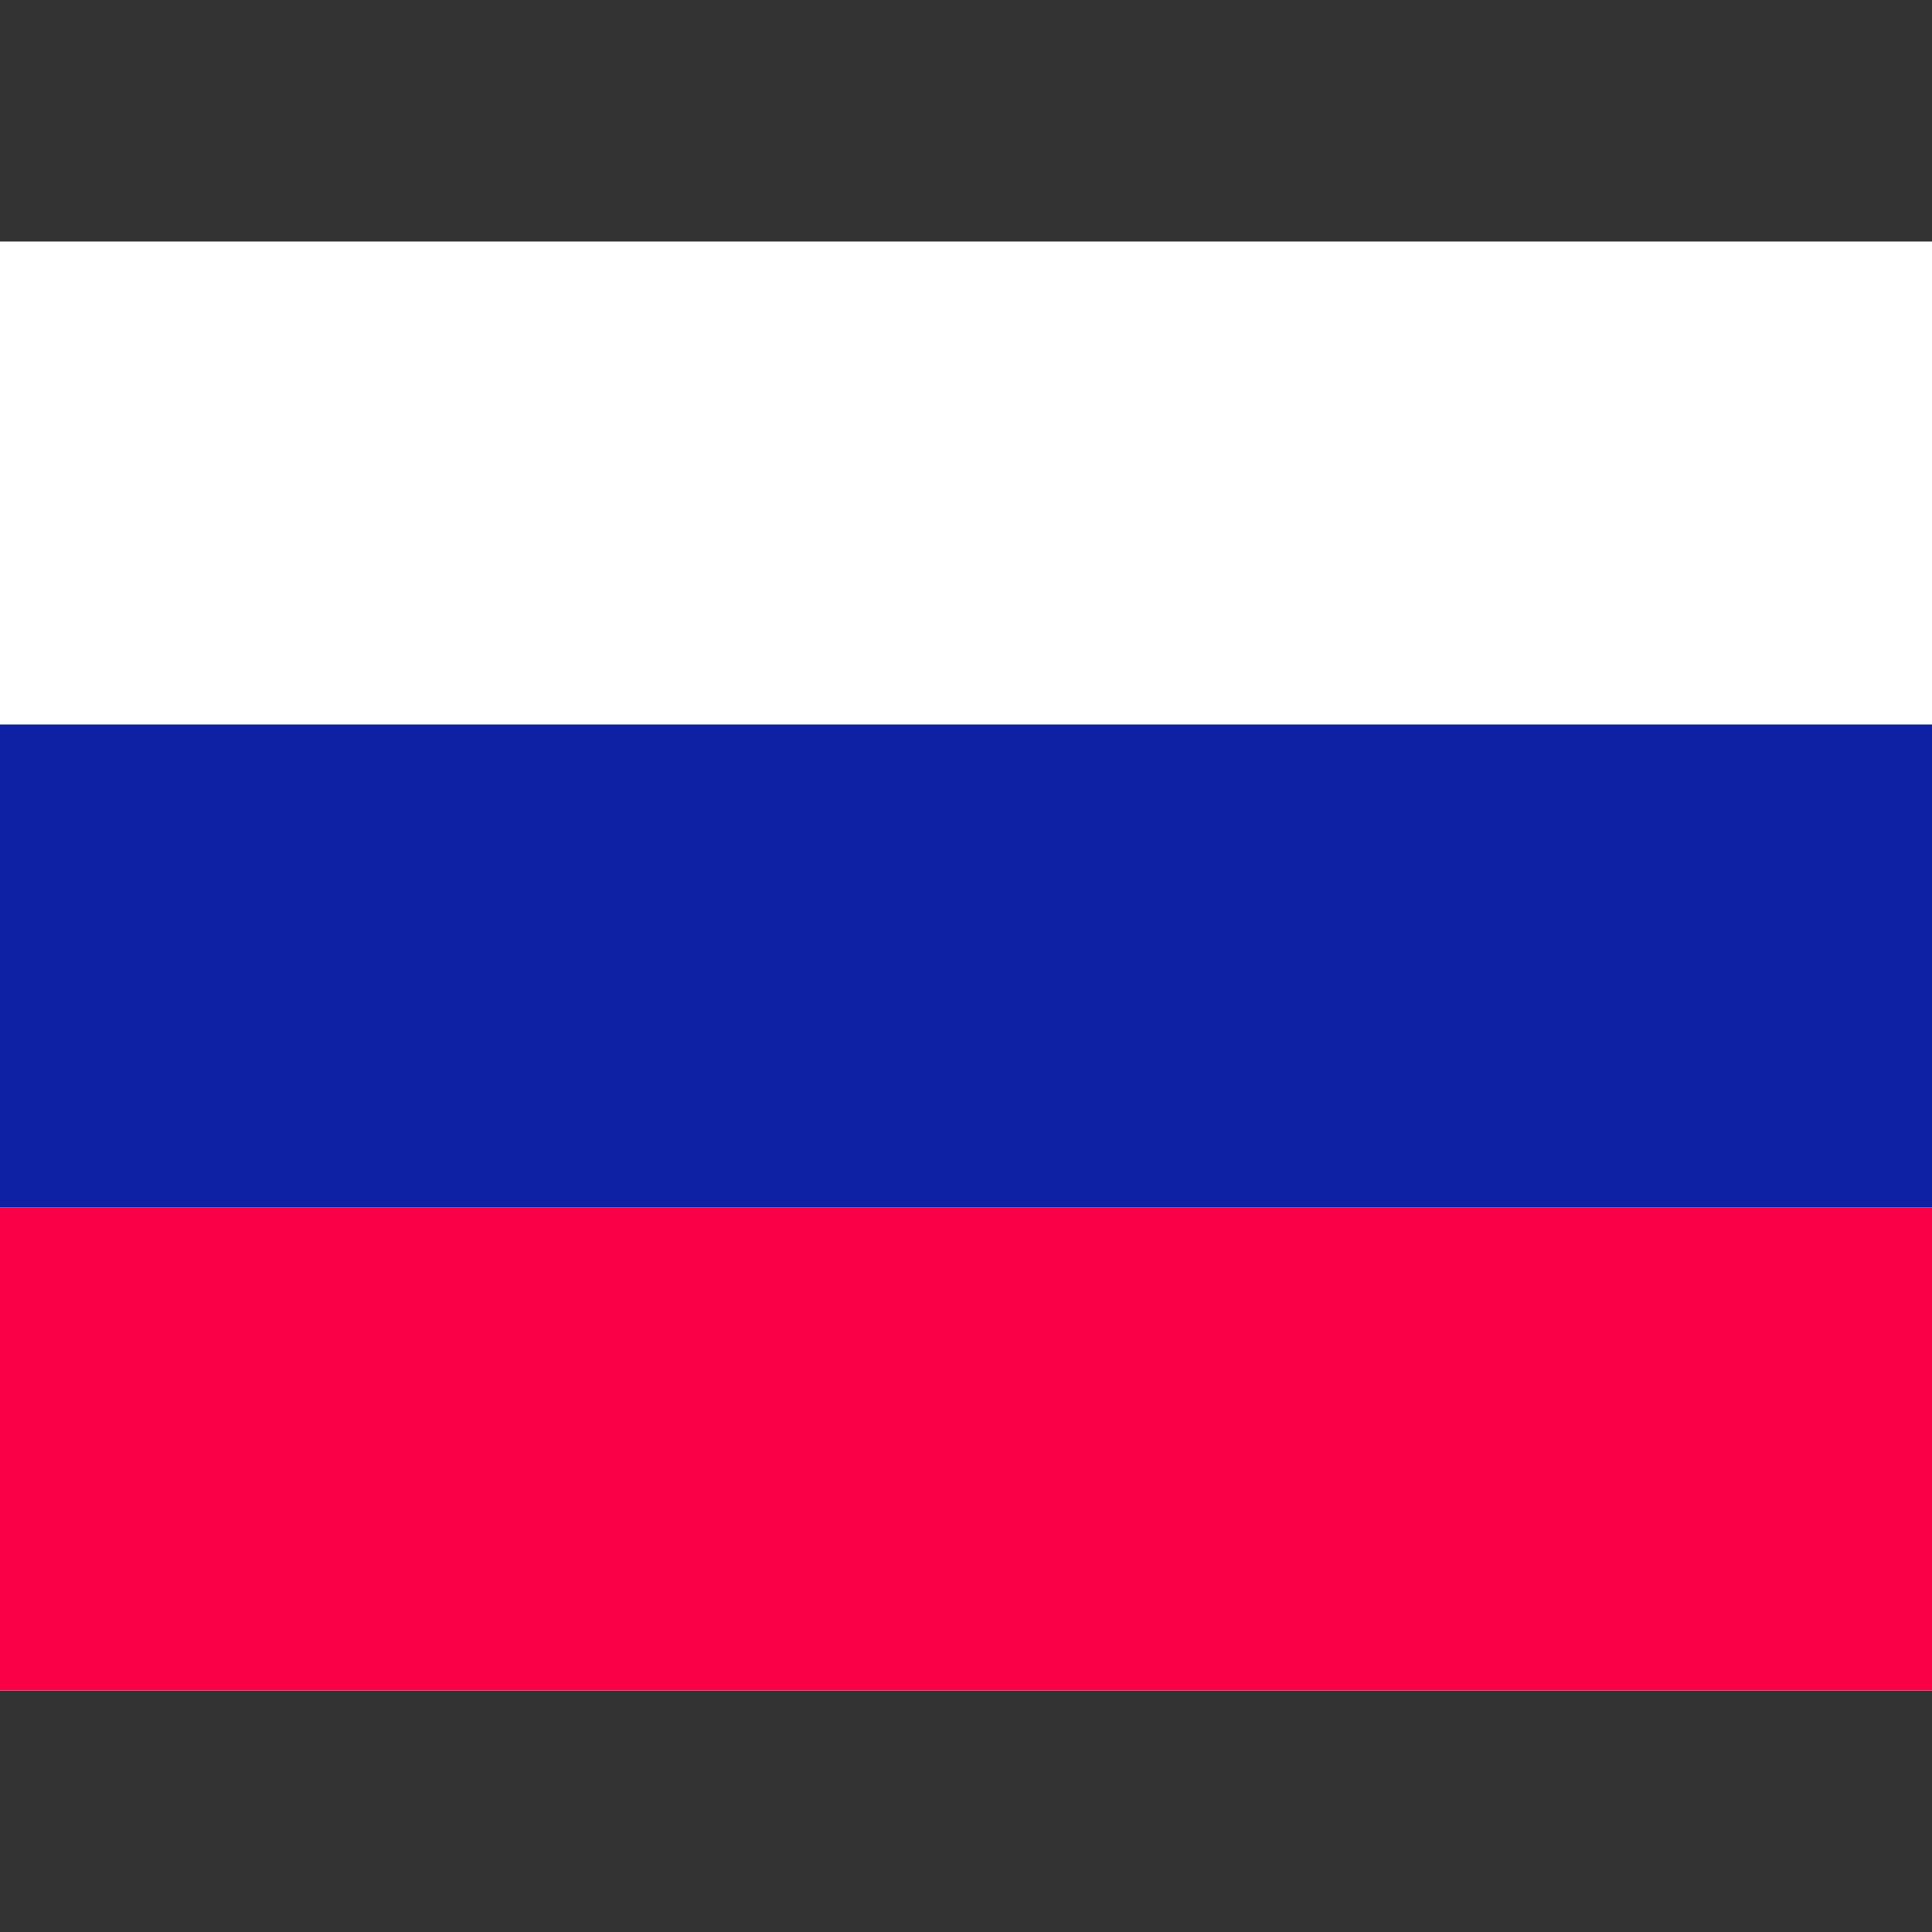 <svg width="24" height="24" viewBox="0 0 24 24" fill="none" xmlns="http://www.w3.org/2000/svg">
<rect x="0" y="0" width="24" height="24" fill="#333333" stroke="none"/>
<rect y="3" width="24" height="18" fill="white"/>
<rect y="15" width="24" height="6" fill="#FA0046"/>
<rect y="9" width="24" height="6" fill="#0E21A4"/>
</svg>
